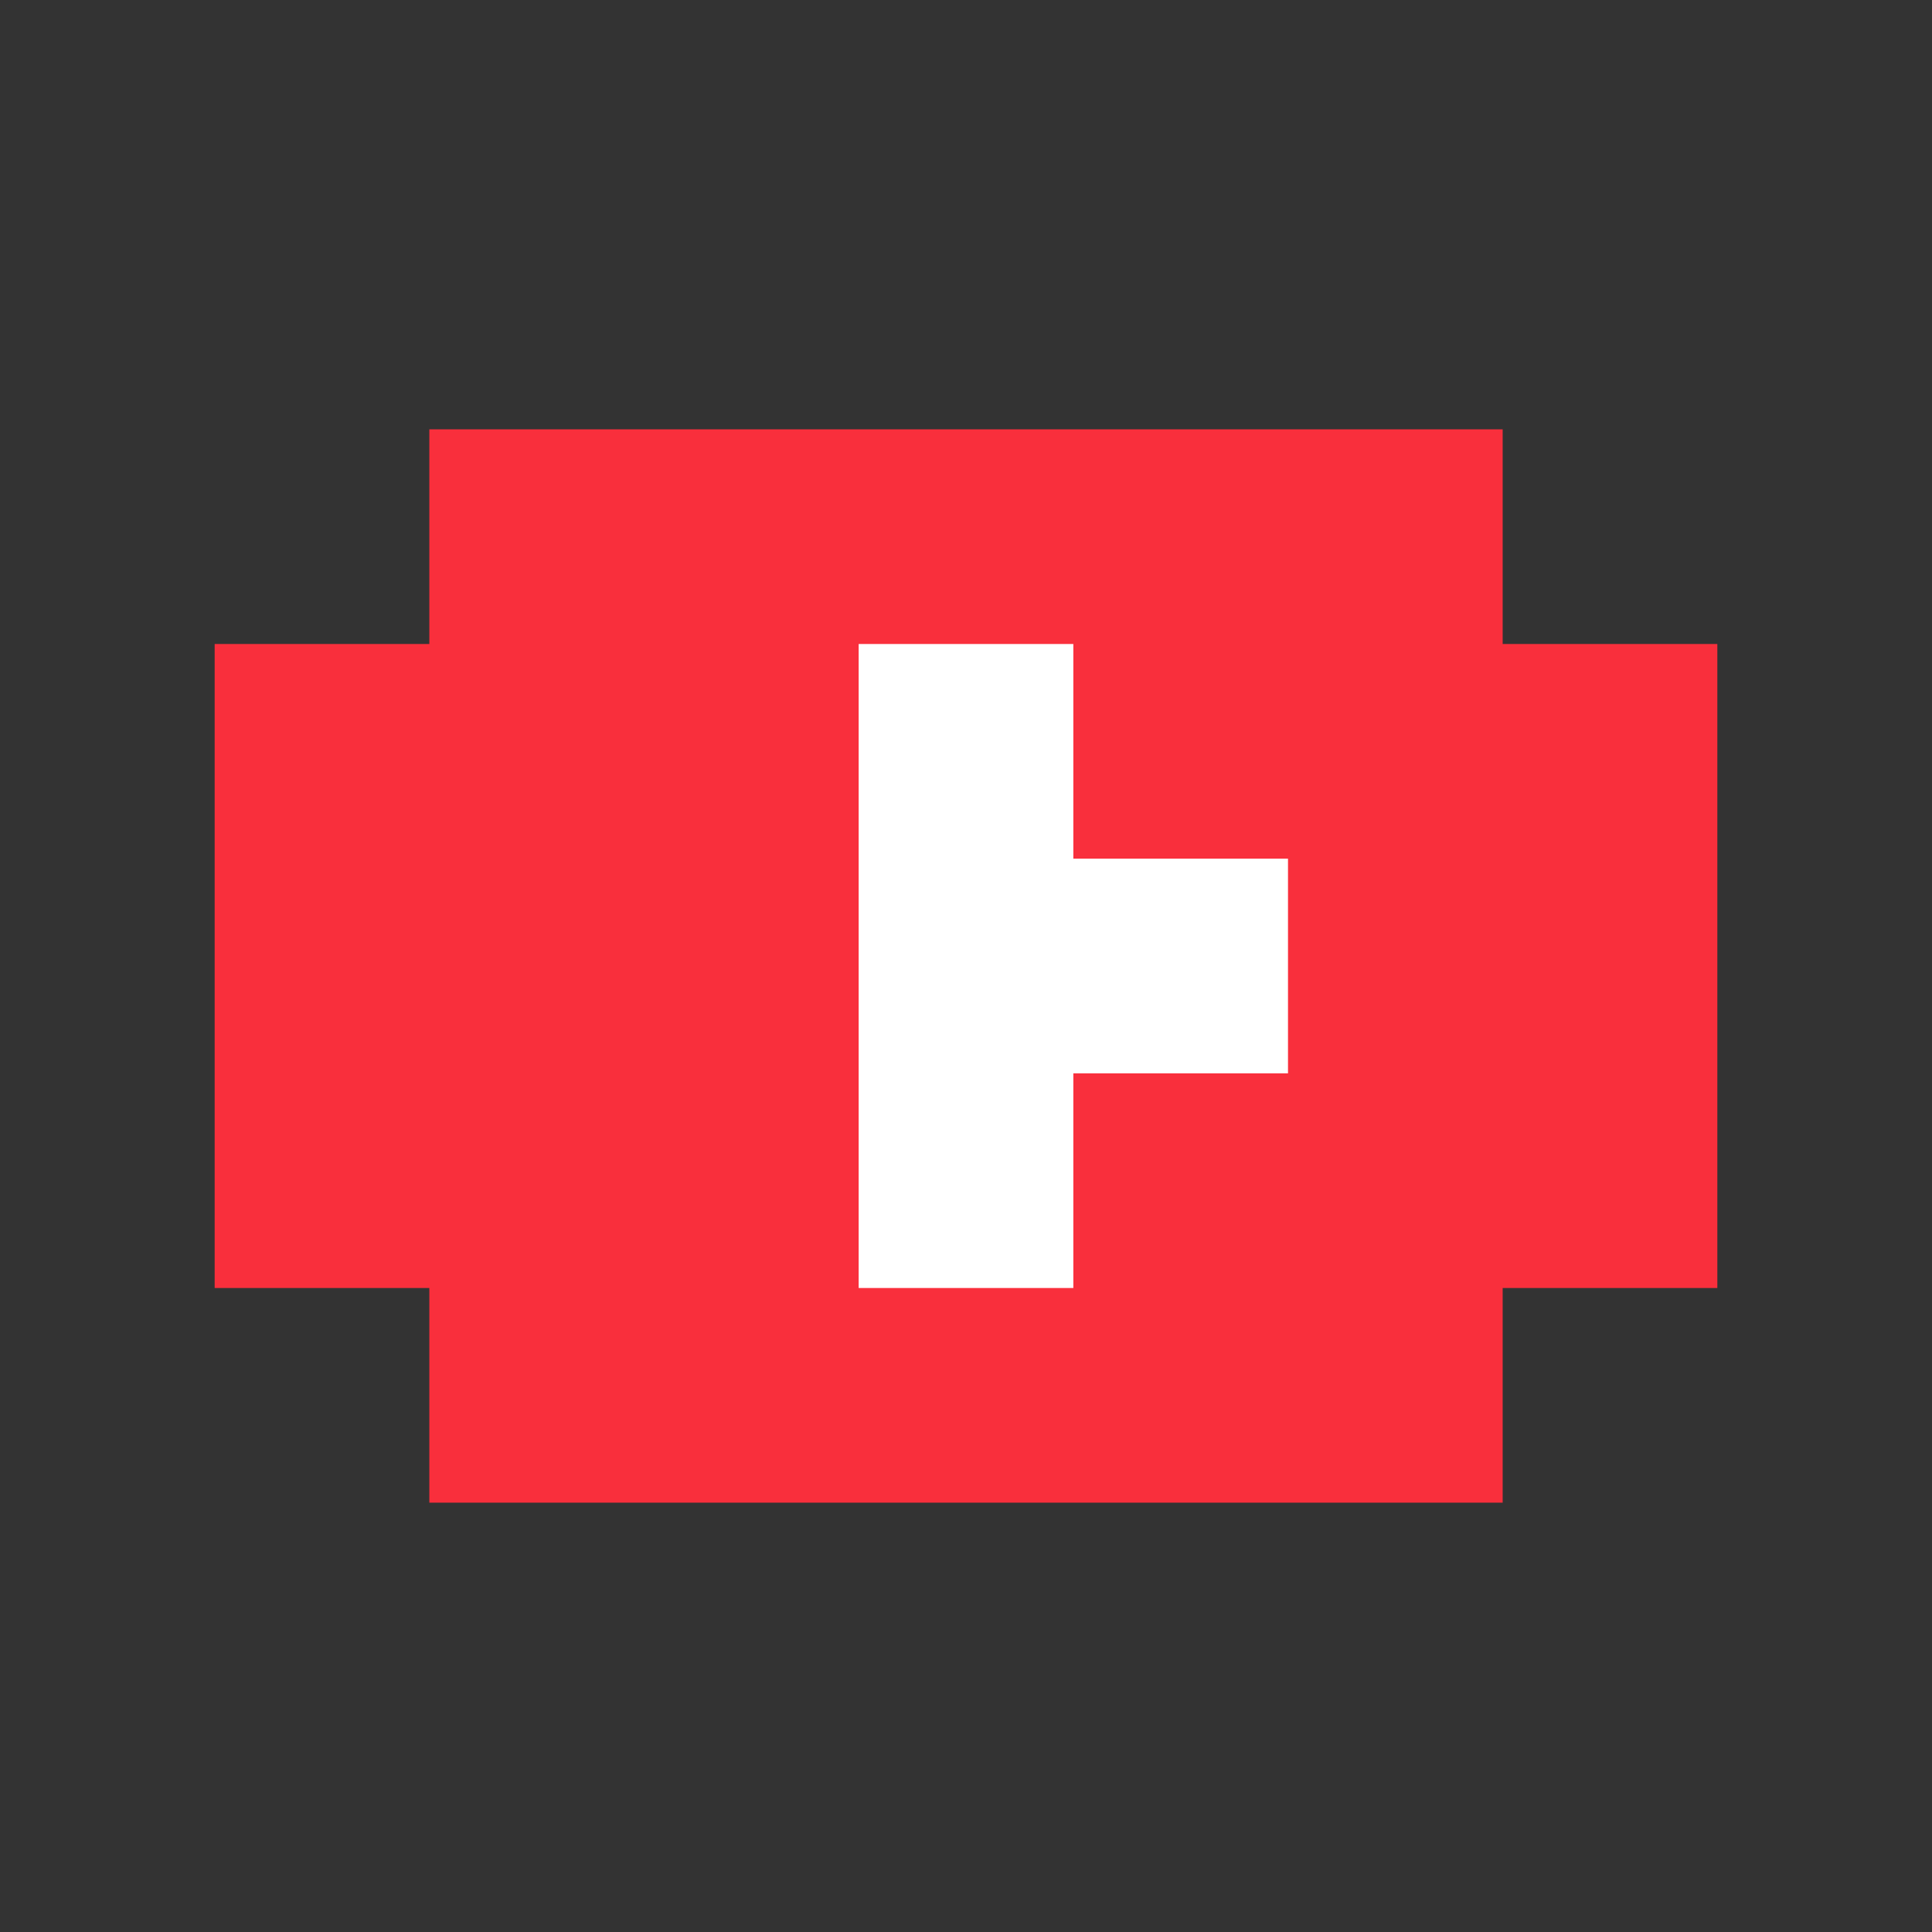 <svg xmlns="http://www.w3.org/2000/svg" viewBox="0 0 9 9" class="pixelicon-youtube">
	<rect x="0" y="0" width="9" height="9" fill="#333333" stroke="none"/>
	<polygon fill="#F92F3C" points="7,3 7,2 2,2 2,3 1,3 1,6 2,6 2,7 7,7 7,6 8,6 8,3"/>
	<polygon fill="#FFFFFF" points="6,4 5,4 5,3 4,3 4,6 5,6 5,5 6,5"/>
</svg>